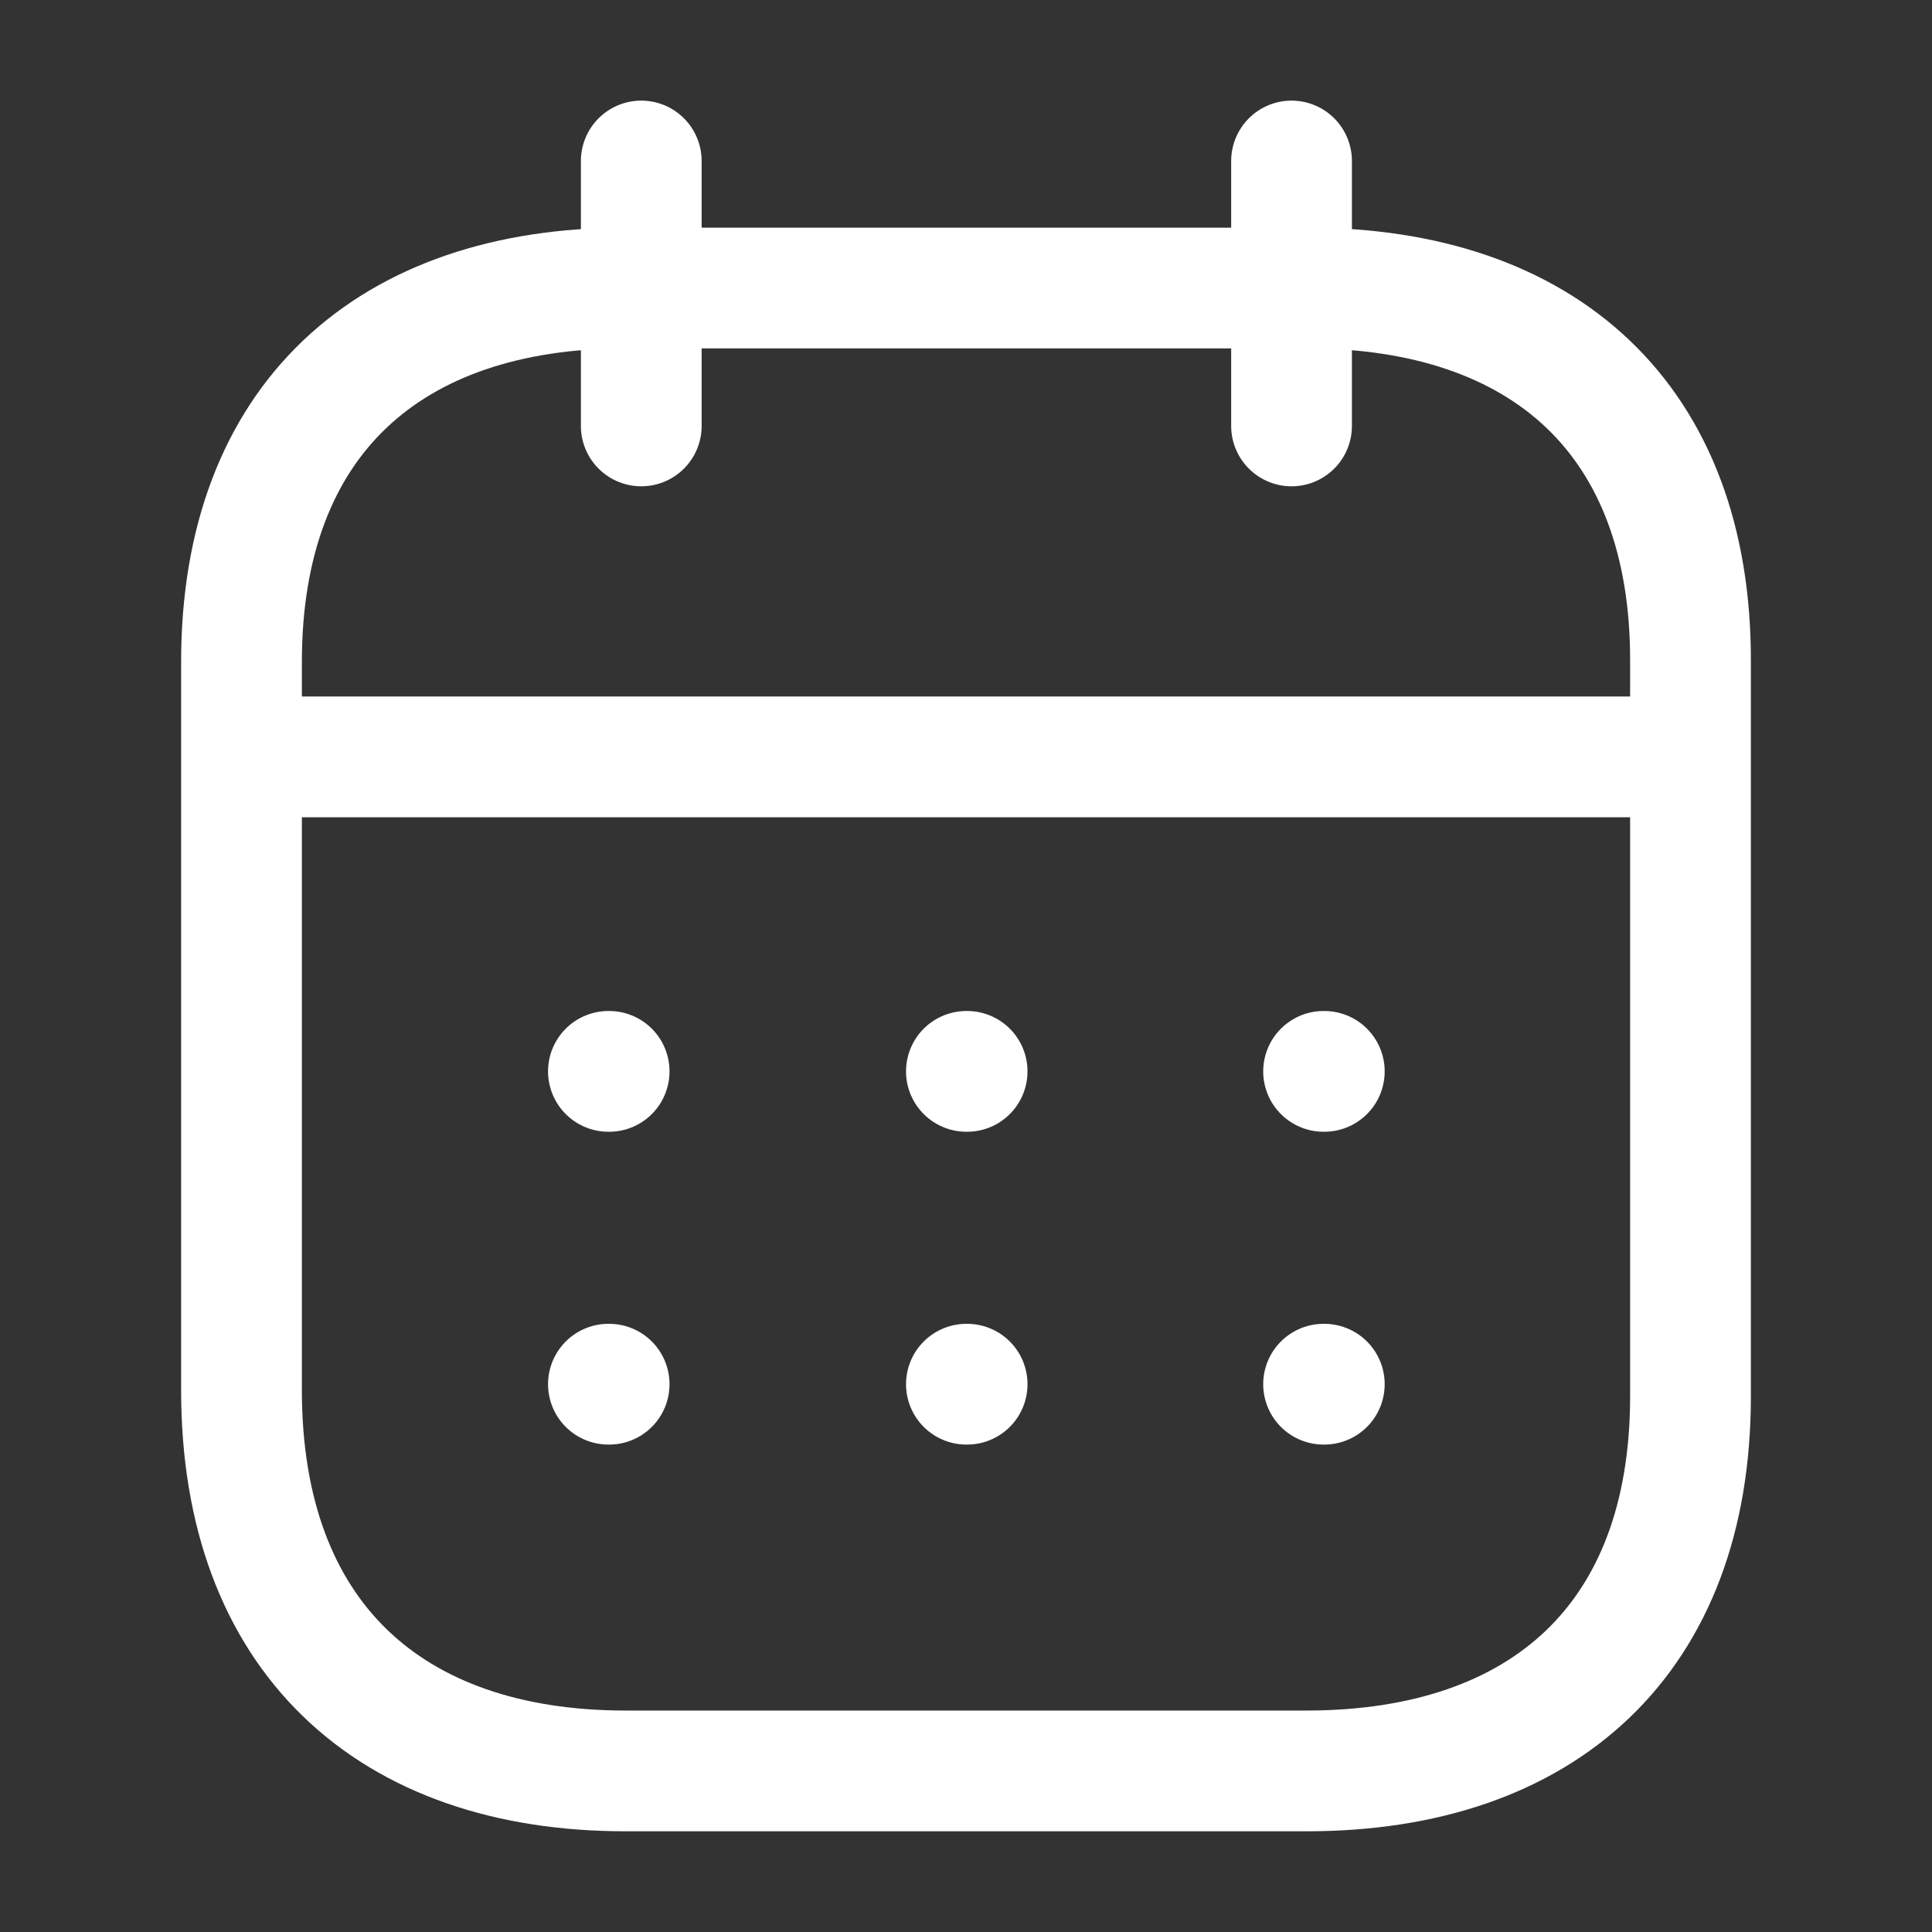 <?xml version="1.0" encoding="UTF-8"?> <svg xmlns="http://www.w3.org/2000/svg" width="24" height="24" viewBox="0 0 24 24" fill="none"><rect x="0" y="0" width="24" height="24" fill="#333333" stroke="none"/> <path d="M3.093 9.402H20.917" stroke="white" stroke-width="1.5" stroke-linecap="round" stroke-linejoin="round"></path> <path d="M16.442 13.309H16.451" stroke="white" stroke-width="1.5" stroke-linecap="round" stroke-linejoin="round"></path> <path d="M12.005 13.309H12.014" stroke="white" stroke-width="1.5" stroke-linecap="round" stroke-linejoin="round"></path> <path d="M7.558 13.309H7.567" stroke="white" stroke-width="1.5" stroke-linecap="round" stroke-linejoin="round"></path> <path d="M16.442 17.195H16.451" stroke="white" stroke-width="1.5" stroke-linecap="round" stroke-linejoin="round"></path> <path d="M12.005 17.195H12.014" stroke="white" stroke-width="1.5" stroke-linecap="round" stroke-linejoin="round"></path> <path d="M7.558 17.195H7.567" stroke="white" stroke-width="1.5" stroke-linecap="round" stroke-linejoin="round"></path> <path d="M16.044 2V5.291" stroke="white" stroke-width="1.5" stroke-linecap="round" stroke-linejoin="round"></path> <path d="M7.966 2V5.291" stroke="white" stroke-width="1.5" stroke-linecap="round" stroke-linejoin="round"></path> <path fill-rule="evenodd" clip-rule="evenodd" d="M16.238 3.578H7.771C4.834 3.578 3 5.214 3 8.221V17.271C3 20.325 4.834 21.999 7.771 21.999H16.229C19.175 21.999 21 20.354 21 17.346V8.221C21.009 5.214 19.184 3.578 16.238 3.578Z" stroke="white" stroke-width="1.5" stroke-linecap="round" stroke-linejoin="round"></path> </svg> 